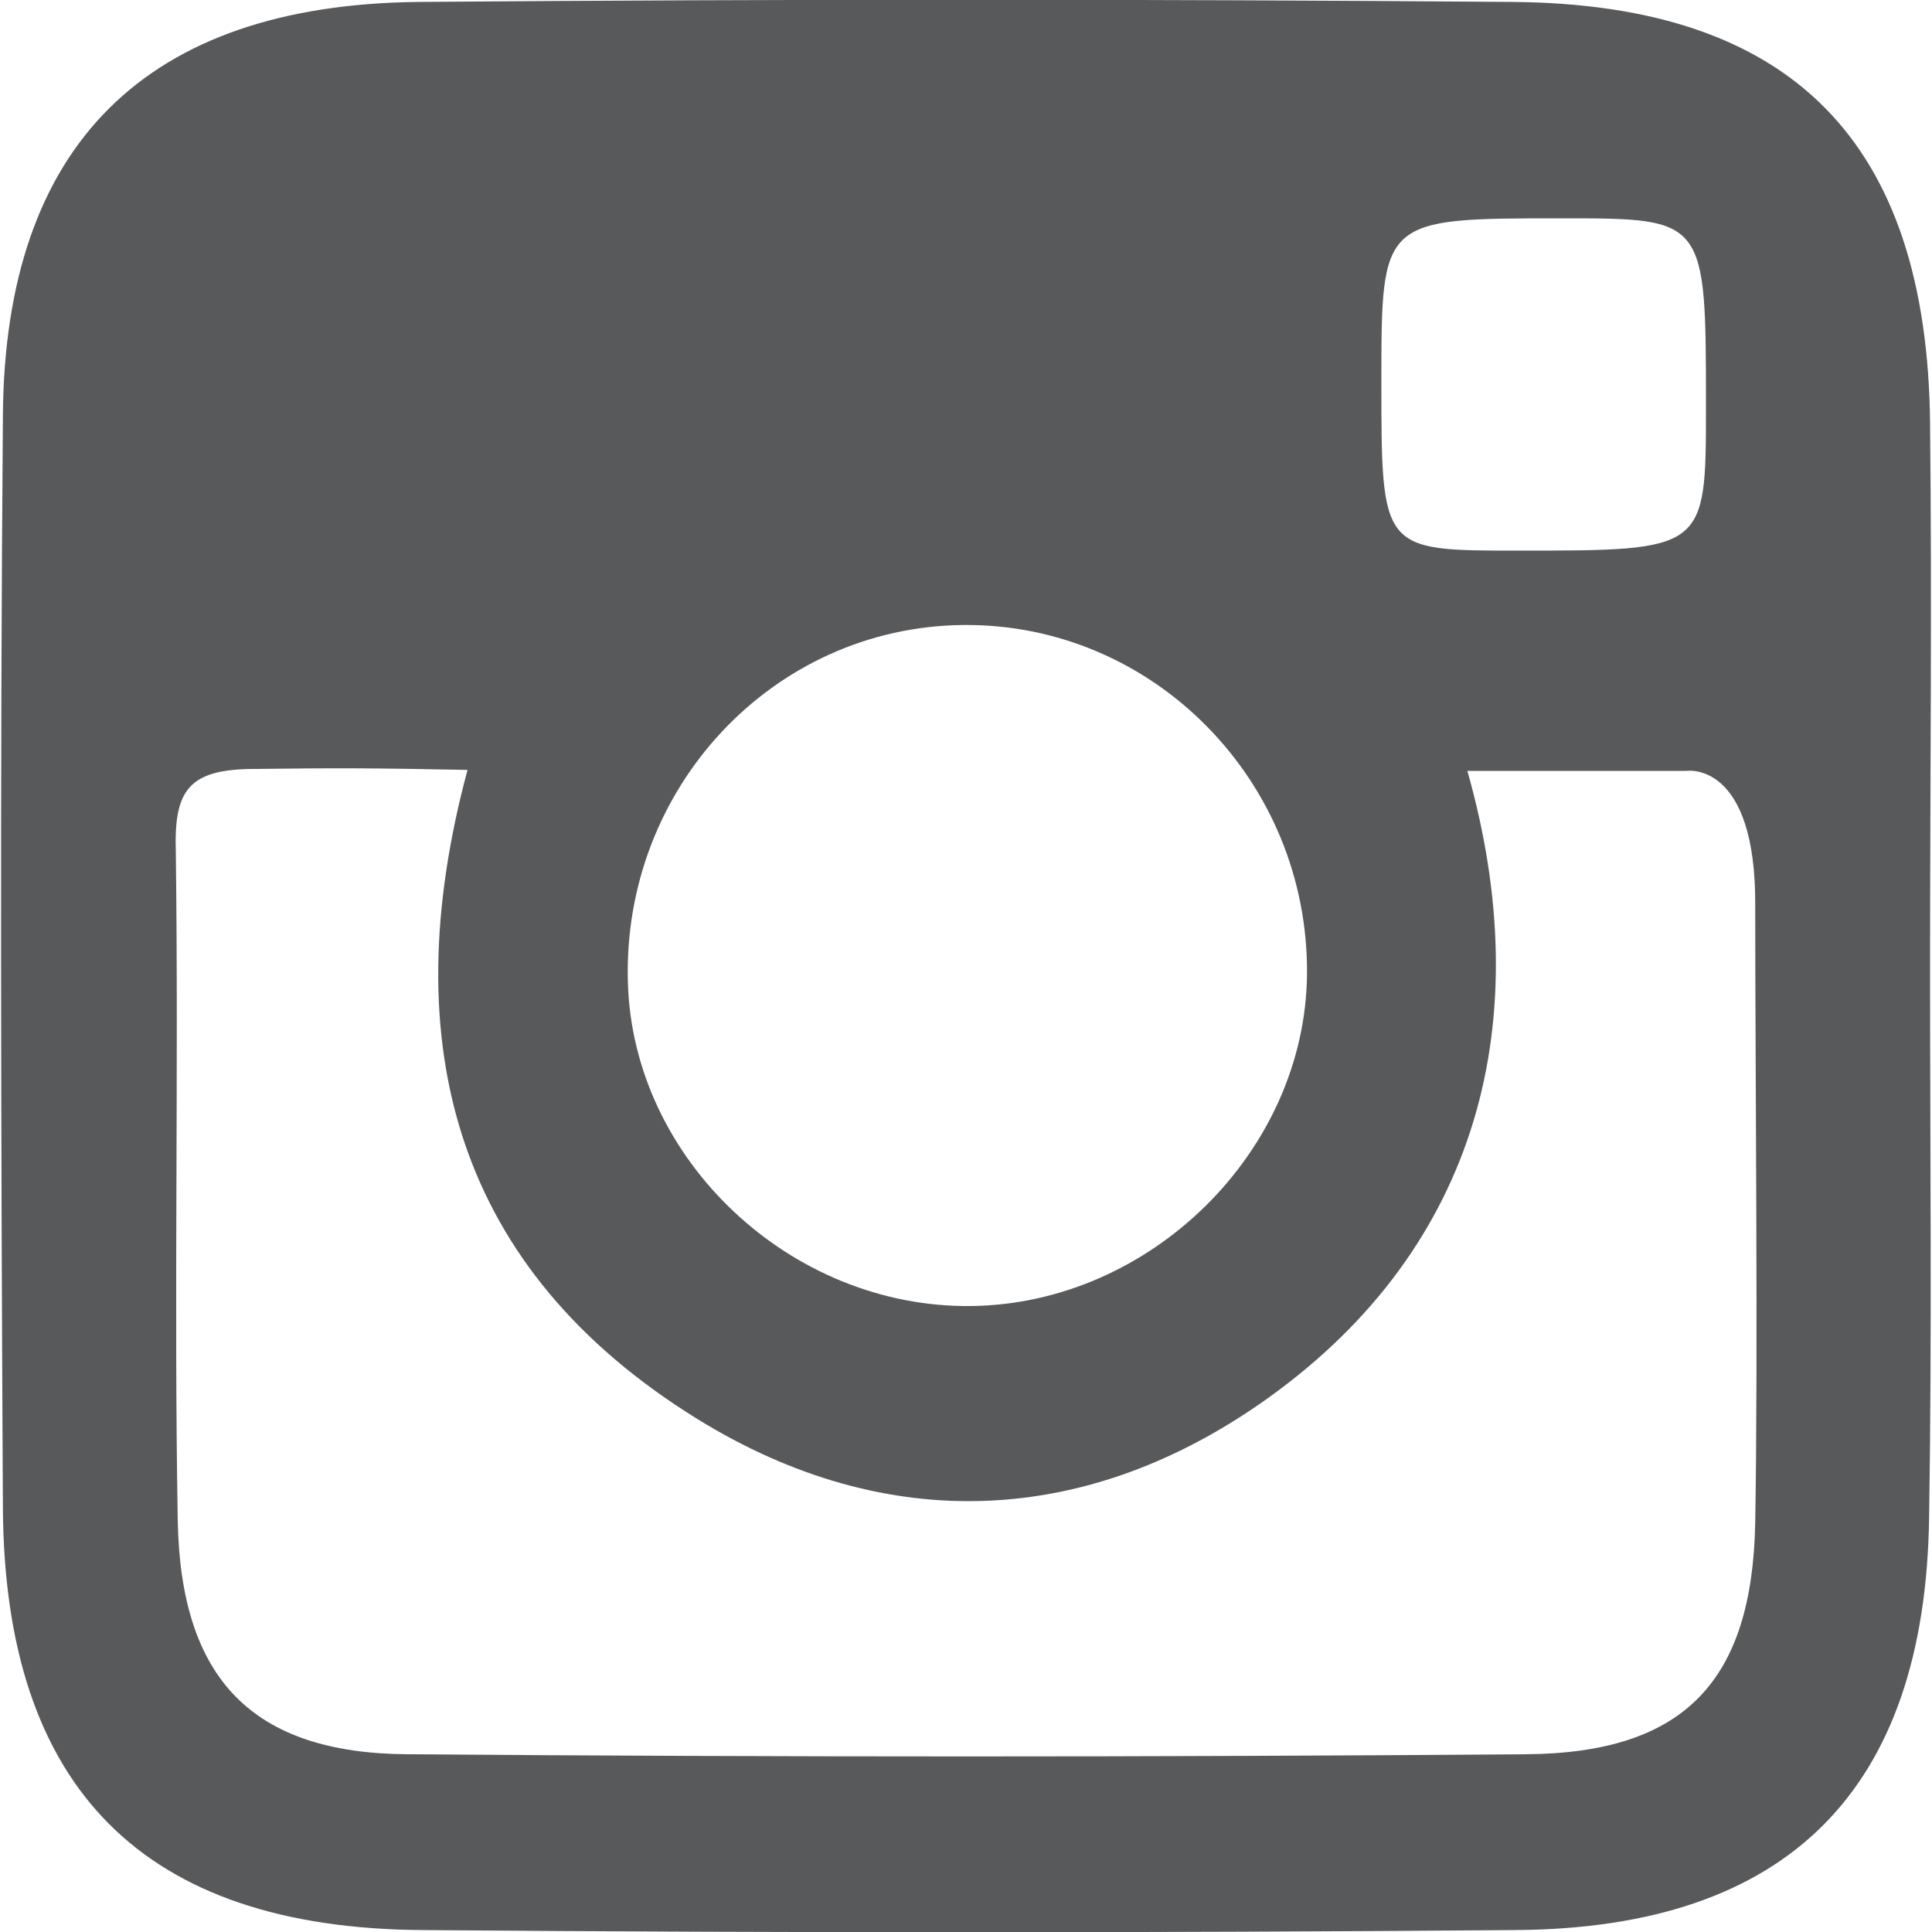 <?xml version="1.0" encoding="utf-8"?>
<!-- Generator: Adobe Illustrator 25.2.1, SVG Export Plug-In . SVG Version: 6.00 Build 0)  -->
<svg version="1.1" id="Layer_1" xmlns="http://www.w3.org/2000/svg" xmlns:xlink="http://www.w3.org/1999/xlink" x="0px" y="0px"
	 viewBox="0 0 20 20" style="enable-background:new 0 0 20 20;" xml:space="preserve">
<style type="text/css">
	.st0{fill:#58595B;}
</style>
<path class="st0" d="M19.98,10.04c0-1.89,0.02-3.77,0-5.66c-0.03-2.91-1.43-4.34-4.33-4.36c-3.77-0.03-7.55-0.03-11.32,0
	C1.51,0.05,0.05,1.5,0.03,4.3c-0.03,3.77-0.02,7.55,0,11.32c0.02,2.89,1.45,4.34,4.34,4.36c3.77,0.03,7.55,0.03,11.32,0
	c2.82-0.02,4.24-1.45,4.28-4.27C20,13.82,19.98,11.93,19.98,10.04z M16.17,2.26c1.49,0,1.49,0,1.49,1.95c0,1.49,0,1.49-1.95,1.49
	c-1.41,0-1.41,0-1.41-1.75C14.3,2.26,14.3,2.26,16.17,2.26z M9.97,6.47c1.97-0.02,3.58,1.62,3.56,3.62
	c-0.02,1.83-1.62,3.41-3.48,3.43C8.18,13.54,6.55,12,6.5,10.17C6.44,8.16,8,6.49,9.97,6.47z M18.17,15.76
	c-0.03,1.65-0.74,2.39-2.38,2.4c-3.86,0.03-7.72,0.03-11.57,0c-1.61-0.01-2.35-0.78-2.38-2.42c-0.04-2.31,0.01-4.61-0.02-6.92
	C1.8,8.18,1.95,7.96,2.64,7.96c0.81-0.01,1.22-0.01,2.2,0.01c-0.77,2.86-0.11,5.18,2.38,6.72c1.96,1.21,4.04,1.12,5.91-0.22
	c2.19-1.57,2.79-3.92,2.06-6.49c1.45,0,2.27,0,2.27,0s0.72-0.11,0.71,1.4C18.17,11.1,18.2,14.04,18.17,15.76z"/>
</svg>
